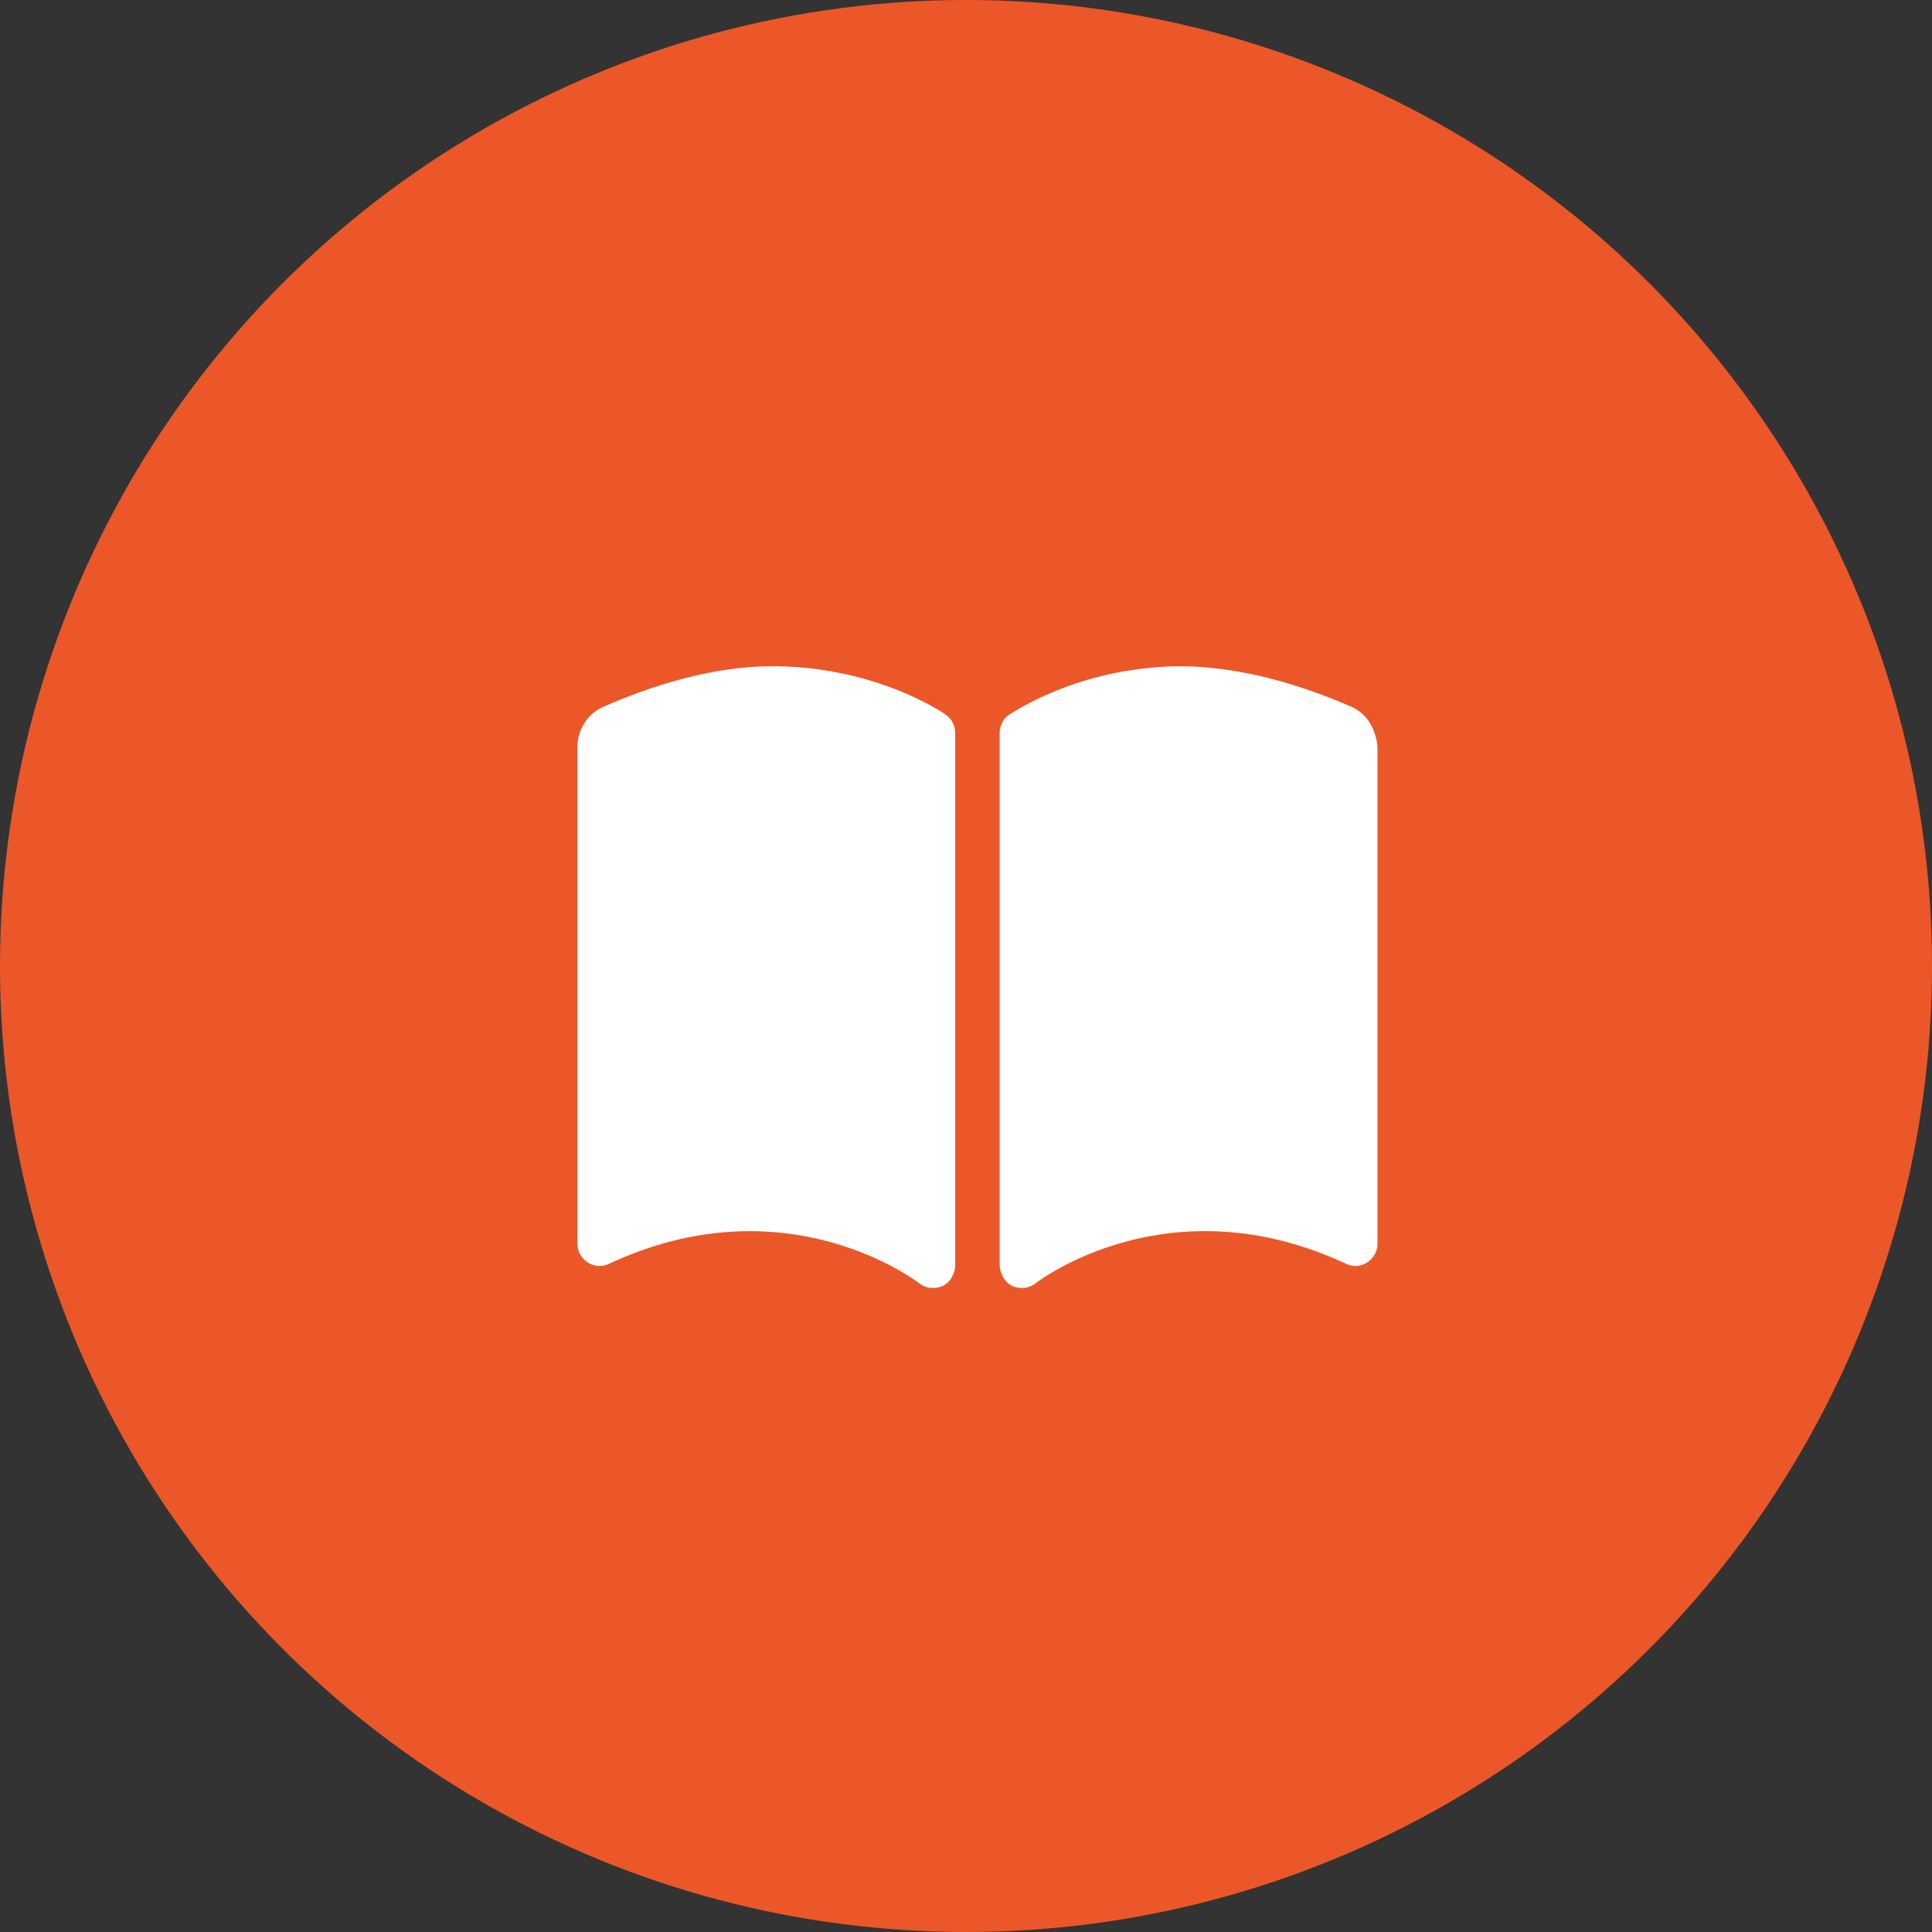 <svg xmlns="http://www.w3.org/2000/svg" fill="none" viewBox="0 0 87 87" height="87" width="87">
<rect x="0" y="0" width="87" height="87" fill="#333333" stroke="none"/>
<circle fill="#EB5728" r="43.5" cy="43.5" cx="43.5"></circle>
<g clip-path="url(#clip0_524_1045)">
<path fill="white" d="M35.026 30.002C32.686 29.956 29.984 30.59 27.163 31.831C26.449 32.145 26 32.872 26 33.652V56.002C26 56.724 26.75 57.224 27.404 56.918C35.304 53.222 41.152 57.605 41.403 57.794C41.581 57.931 41.794 58 42.012 58C42.788 58 43.013 57.289 43.013 57.001V33.002C43.013 32.677 42.855 32.372 42.589 32.185C42.469 32.099 39.554 30.084 35.026 30.002ZM60.865 31.831C58.043 30.594 55.33 29.98 53.002 30.002C48.471 30.084 45.615 32.099 45.44 32.184C45.171 32.372 45.015 32.677 45.015 33.002V56.946C45.015 57.275 45.234 58 46.016 58C46.233 58 46.45 57.93 46.627 57.792C46.873 57.603 52.722 53.219 60.626 56.917C61.28 57.223 62.03 56.723 62.03 56.001V33.651C61.972 32.873 61.578 32.144 60.865 31.831Z"></path>
</g>
<defs>
<clipPath id="clip0_524_1045">
<rect transform="translate(26 28)" fill="white" height="32" width="36.028"></rect>
</clipPath>
</defs>
</svg>
